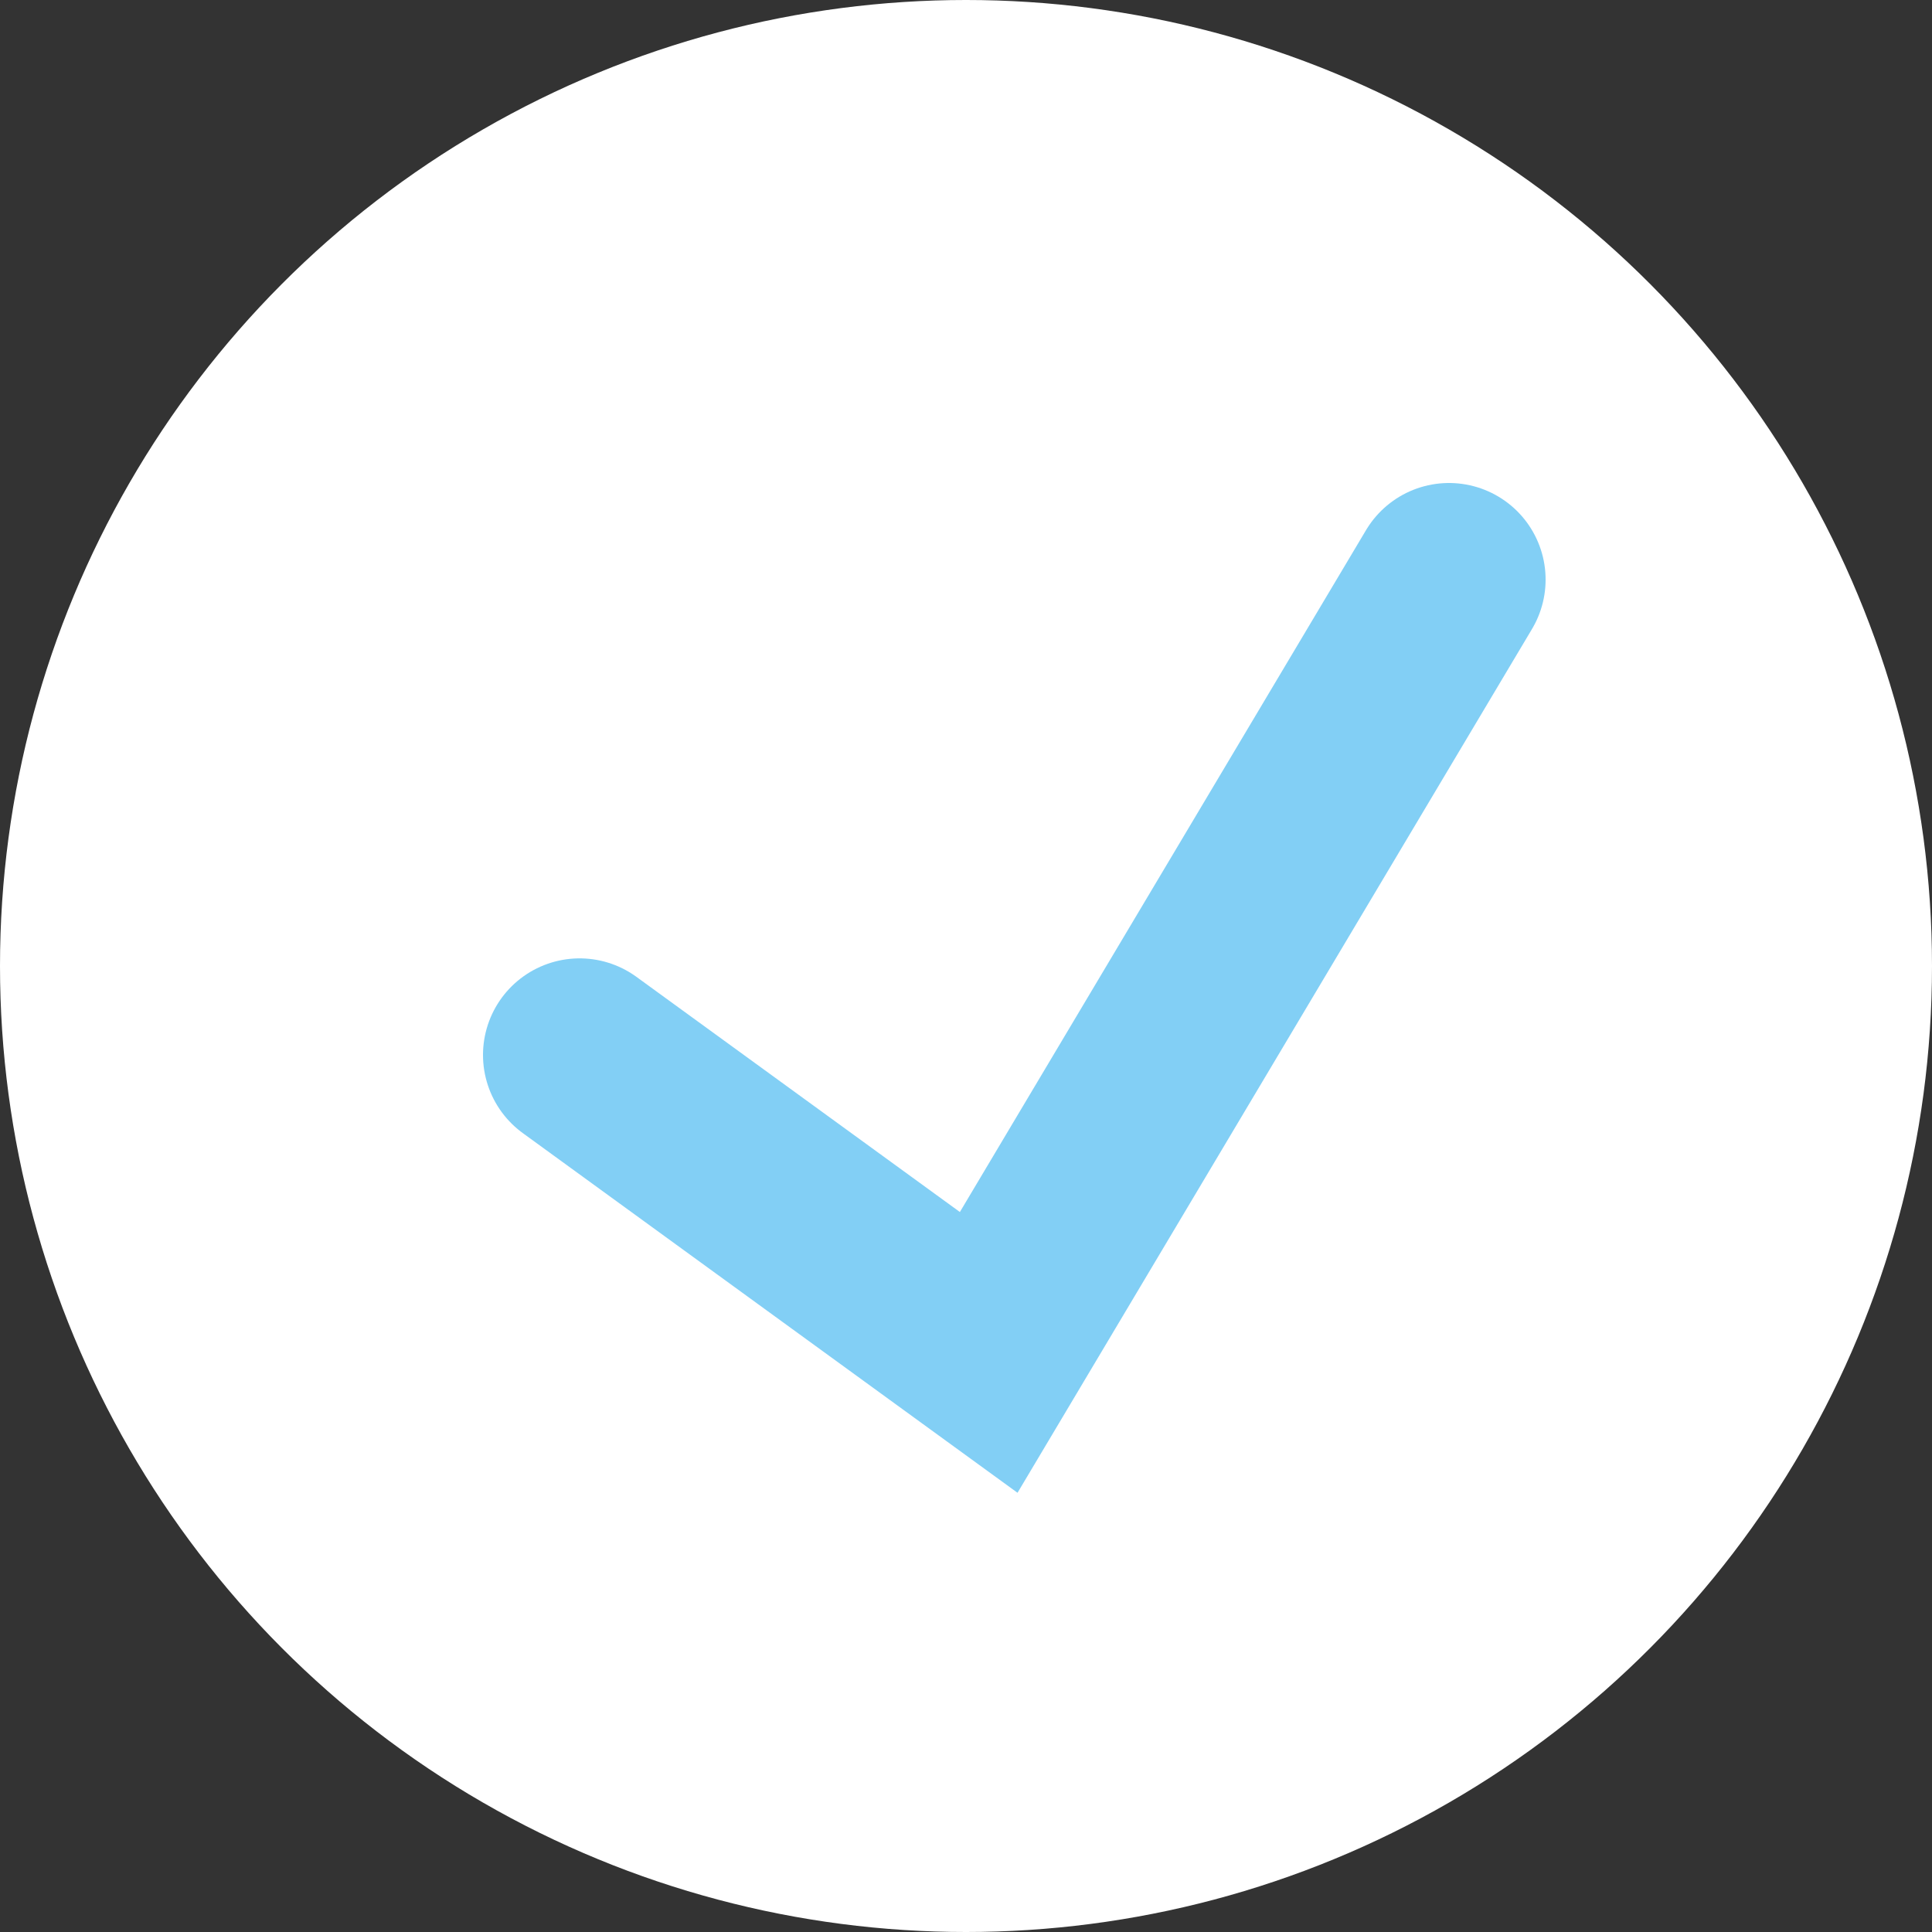 <svg width="20" height="20" viewBox="0 0 20 20" fill="none" xmlns="http://www.w3.org/2000/svg">
<rect x="0" y="0" width="20" height="20" fill="#333333" stroke="none"/>
<circle cx="10" cy="10" r="10" fill="white"/>
<path d="M6 10.921L10.235 14L15 6" stroke="#82CFF5" stroke-width="2" stroke-linecap="round"/>
</svg>
